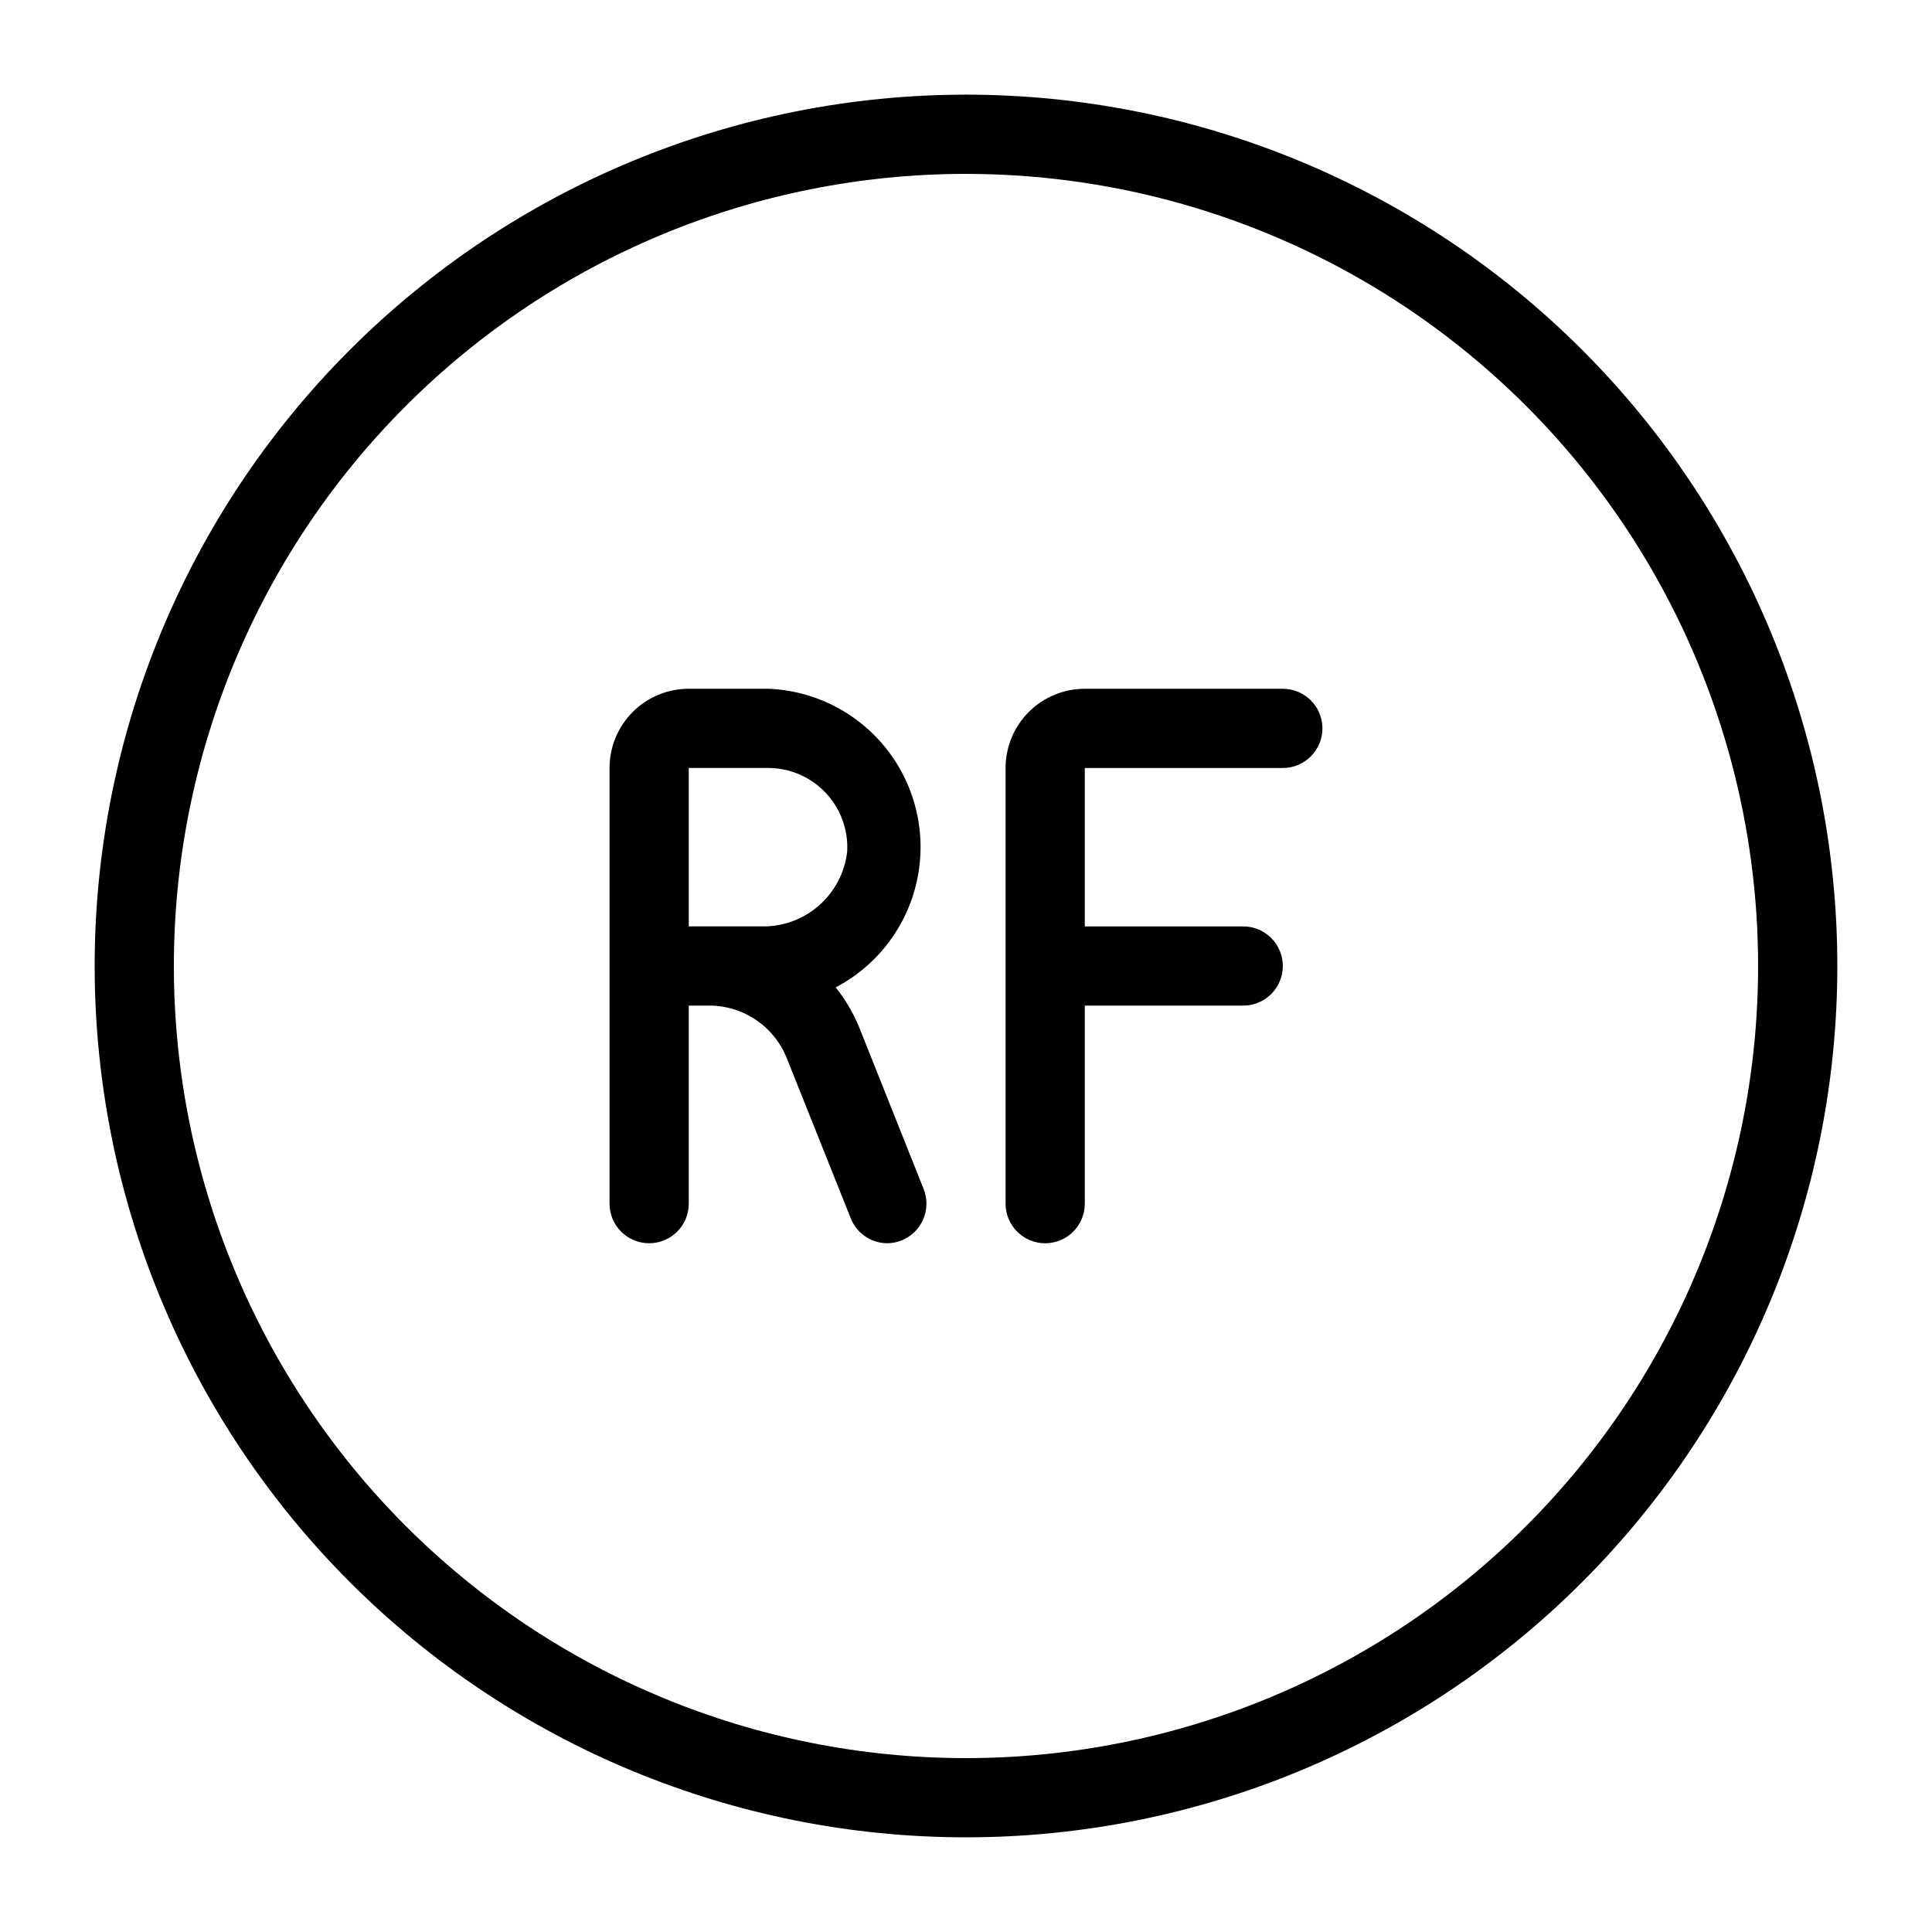 <?xml version="1.0" encoding="UTF-8"?>
<!-- Uploaded to: ICON Repo, www.iconrepo.com, Generator: ICON Repo Mixer Tools -->
<svg fill="#000000" width="800px" height="800px" version="1.1" viewBox="144 144 512 512" xmlns="http://www.w3.org/2000/svg">
 <g>
  <path d="m388.77 459.09-17.109-42.926c-1.559-3.773-3.644-7.309-6.195-10.496 11.012-5.773 18.895-16.125 21.535-28.27 2.641-12.148-0.238-24.84-7.859-34.656-7.621-9.82-19.203-15.758-31.621-16.215h-20.992c-5.57 0-10.906 2.211-14.844 6.148s-6.148 9.273-6.148 14.844v115.46c0 5.797 4.699 10.496 10.496 10.496s10.496-4.699 10.496-10.496v-52.48h4.828c4.453-0.117 8.84 1.109 12.586 3.527 3.746 2.414 6.676 5.902 8.406 10.012l17.109 42.824h-0.004c1.566 3.926 5.328 6.531 9.555 6.613 1.328 0 2.644-0.246 3.883-0.738 2.59-1.027 4.664-3.043 5.769-5.602 1.102-2.559 1.141-5.453 0.109-8.043zm-62.242-111.57h20.992c5.773-0.012 11.293 2.359 15.266 6.551 3.973 4.188 6.043 9.828 5.727 15.594-0.629 5.559-3.316 10.676-7.531 14.348-4.219 3.672-9.656 5.633-15.246 5.492h-19.207z"/>
  <path d="m483.96 326.53h-52.477c-5.57 0-10.91 2.211-14.844 6.148-3.938 3.938-6.148 9.273-6.148 14.844v115.46c0 5.797 4.699 10.496 10.496 10.496 5.797 0 10.496-4.699 10.496-10.496v-52.48h41.984c5.793 0 10.492-4.699 10.492-10.496s-4.699-10.496-10.492-10.496h-41.984v-41.984h52.48-0.004c5.797 0 10.496-4.699 10.496-10.496 0-5.797-4.699-10.496-10.496-10.496z"/>
  <path d="m400 630.91c-61.242 0-119.98-24.328-163.28-67.633-43.305-43.305-67.633-102.04-67.633-163.28s24.328-119.98 67.633-163.28 102.04-67.633 163.28-67.633 119.97 24.328 163.28 67.633c43.305 43.305 67.633 102.04 67.633 163.28s-24.328 119.97-67.633 163.28c-43.305 43.305-102.04 67.633-163.28 67.633zm0-440.83c-55.676 0-109.07 22.117-148.44 61.484s-61.484 92.762-61.484 148.44c0 55.672 22.117 109.07 61.484 148.43 39.367 39.367 92.762 61.484 148.44 61.484 55.672 0 109.07-22.117 148.43-61.484 39.367-39.367 61.484-92.762 61.484-148.43 0-36.852-9.699-73.051-28.121-104.96-18.426-31.914-44.926-58.414-76.84-76.836-31.91-18.426-68.109-28.125-104.96-28.125z"/>
 </g>
</svg>